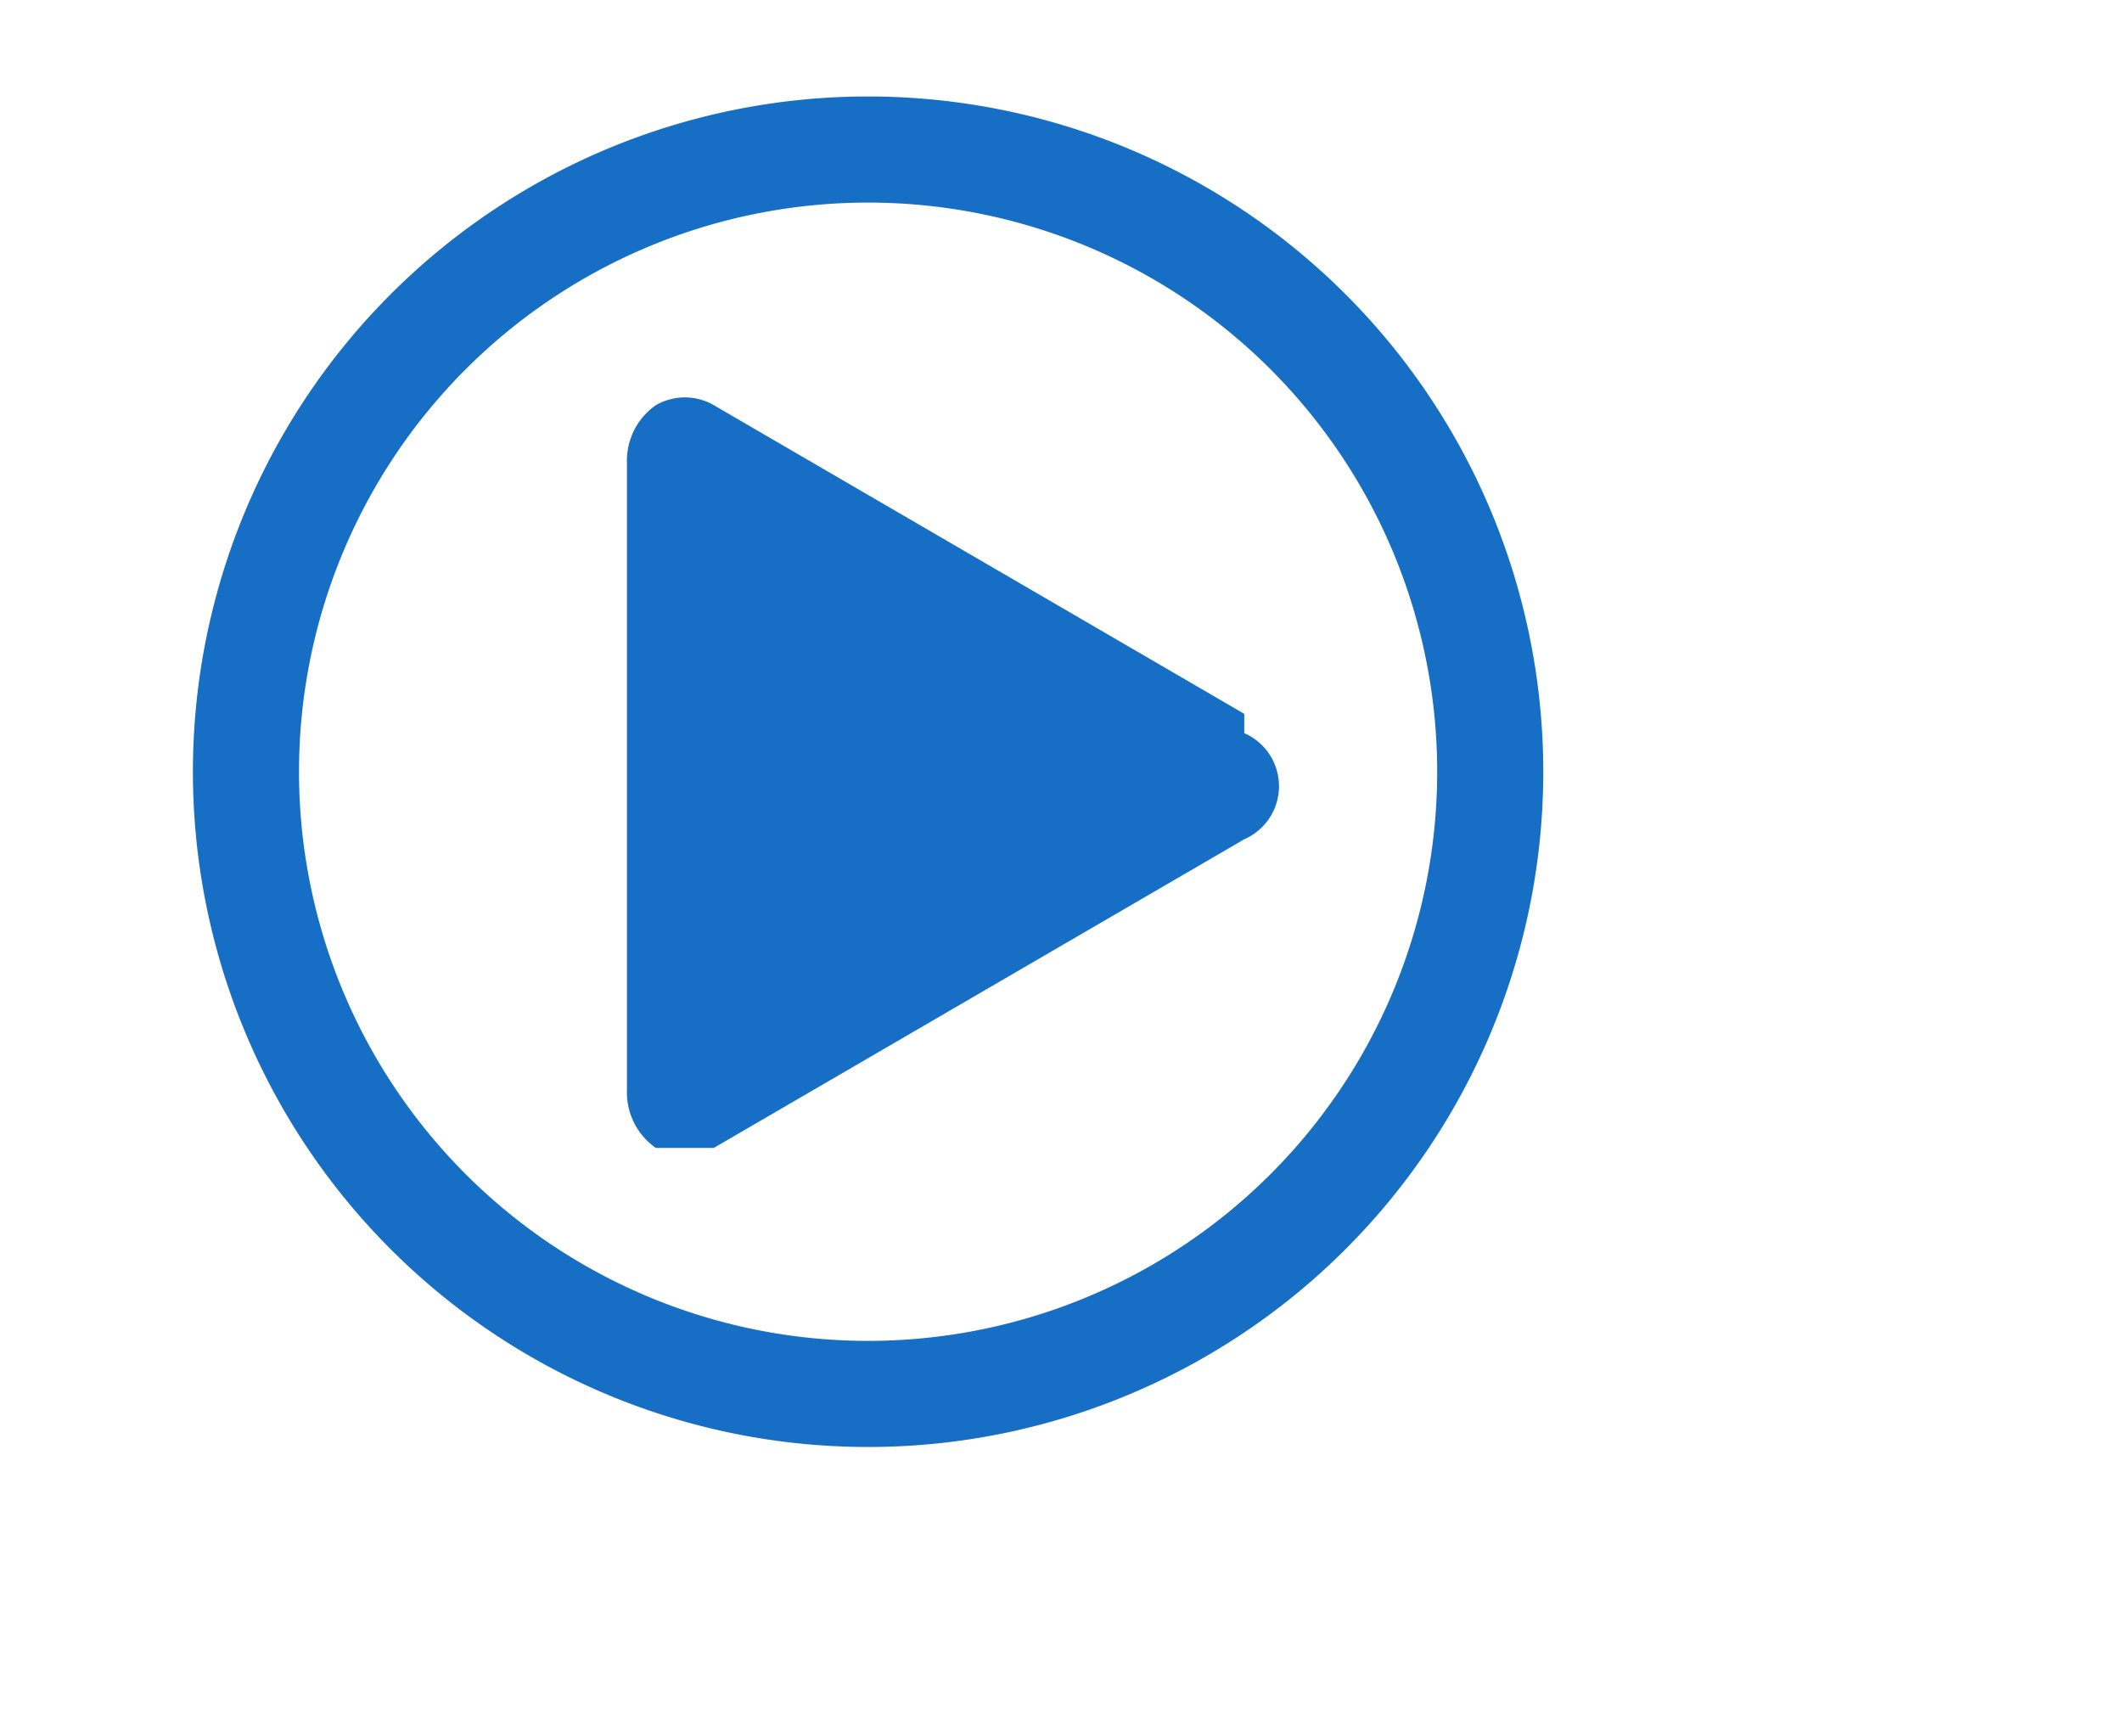 <svg xmlns="http://www.w3.org/2000/svg" width="22" height="18" viewBox="0 0 22 18"><title>neu</title><path d="M9,1a7,7,0,1,0,7,7A7,7,0,0,0,9,1ZM9,13.9A5.9,5.9,0,1,1,14.9,8,5.9,5.9,0,0,1,9,13.9Z" style="fill:#176FC5"/><path d="M12.9,7.4,7.4,4.2a.6.6,0,0,0-.6,0,.7.7,0,0,0-.3.6v6.5a.7.7,0,0,0,.3.6h.6l5.5-3.2a.6.6,0,0,0,0-1.1Z" style="fill:#176FC5"/></svg>